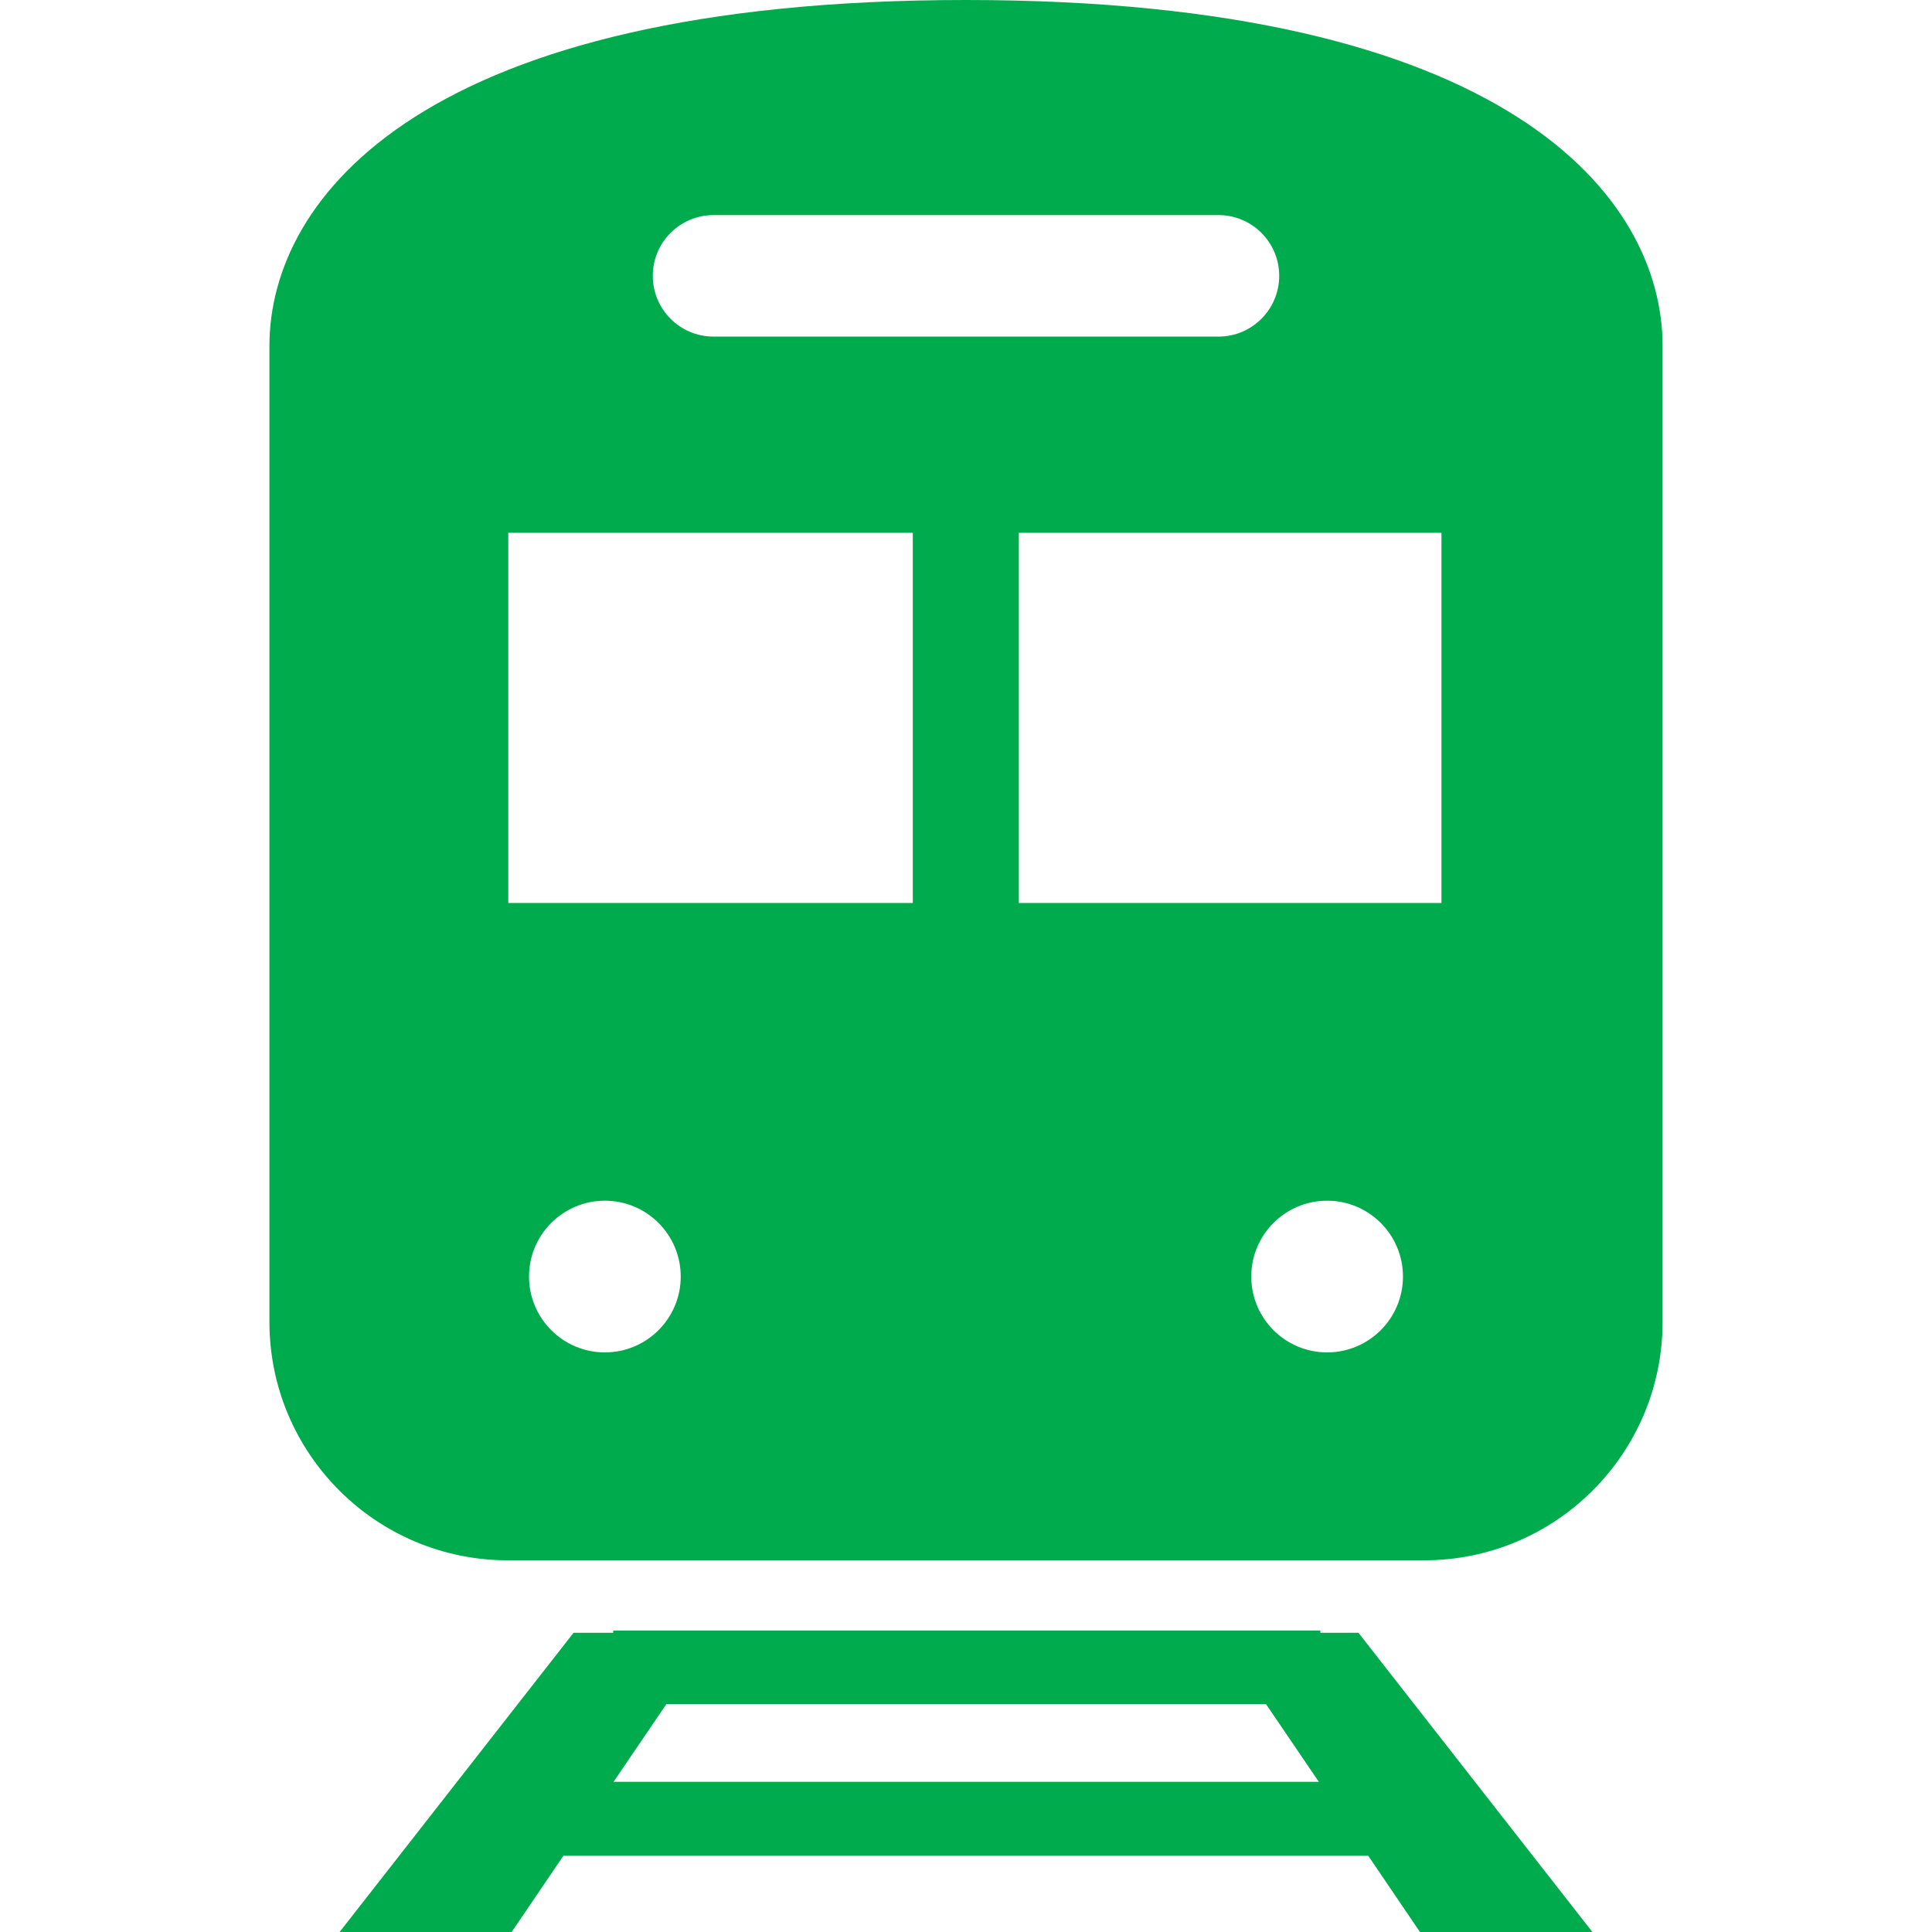 <?xml version="1.0" encoding="utf-8"?>
<!-- Generator: Adobe Illustrator 28.1.0, SVG Export Plug-In . SVG Version: 6.00 Build 0)  -->
<svg version="1.1" id="_x32_" xmlns="http://www.w3.org/2000/svg" xmlns:xlink="http://www.w3.org/1999/xlink" x="0px" y="0px"
	 viewBox="0 0 512 512" style="enable-background:new 0 0 512 512;" xml:space="preserve">
<style type="text/css">
	.st0{fill:#00AB4E;}
</style>
<g>
	<path class="st0" d="M349.9,432.7v-0.6H162.5v0.6h-10.5L90,512h45.6l13.7-20.2h213.3l13.7,20.2H422l-62-79.3H349.9z M162.6,472.2
		l14-20.6h158.9l14,20.6H162.6z"/>
	<path class="st0" d="M256,0C112.7,0,71.4,52,71.4,91.7v258.6c0,34.9,28.3,63.2,63.2,63.2h242.8c34.9,0,63.2-28.3,63.2-63.2V91.7
		C440.6,52,399.3,0,256,0z M189.1,57h133.8c8.9,0,16.1,7.2,16.1,16.1c0,8.9-7.2,16.1-16.1,16.1H189.1c-8.9,0-16.1-7.2-16.1-16.1
		C173,64.2,180.2,57,189.1,57z M160.3,358.4c-11.1,0-20.1-9-20.1-20.1c0-11.1,9-20.1,20.1-20.1s20.1,9,20.1,20.1
		C180.4,349.4,171.4,358.4,160.3,358.4z M241.9,239.3H134.7v-98.1h107.2V239.3z M351.7,358.4c-11.1,0-20.1-9-20.1-20.1
		c0-11.1,9-20.1,20.1-20.1c11.1,0,20.1,9,20.1,20.1C371.8,349.4,362.8,358.4,351.7,358.4z M382,239.3h-112v-98.1h112V239.3z"/>
</g>
</svg>
